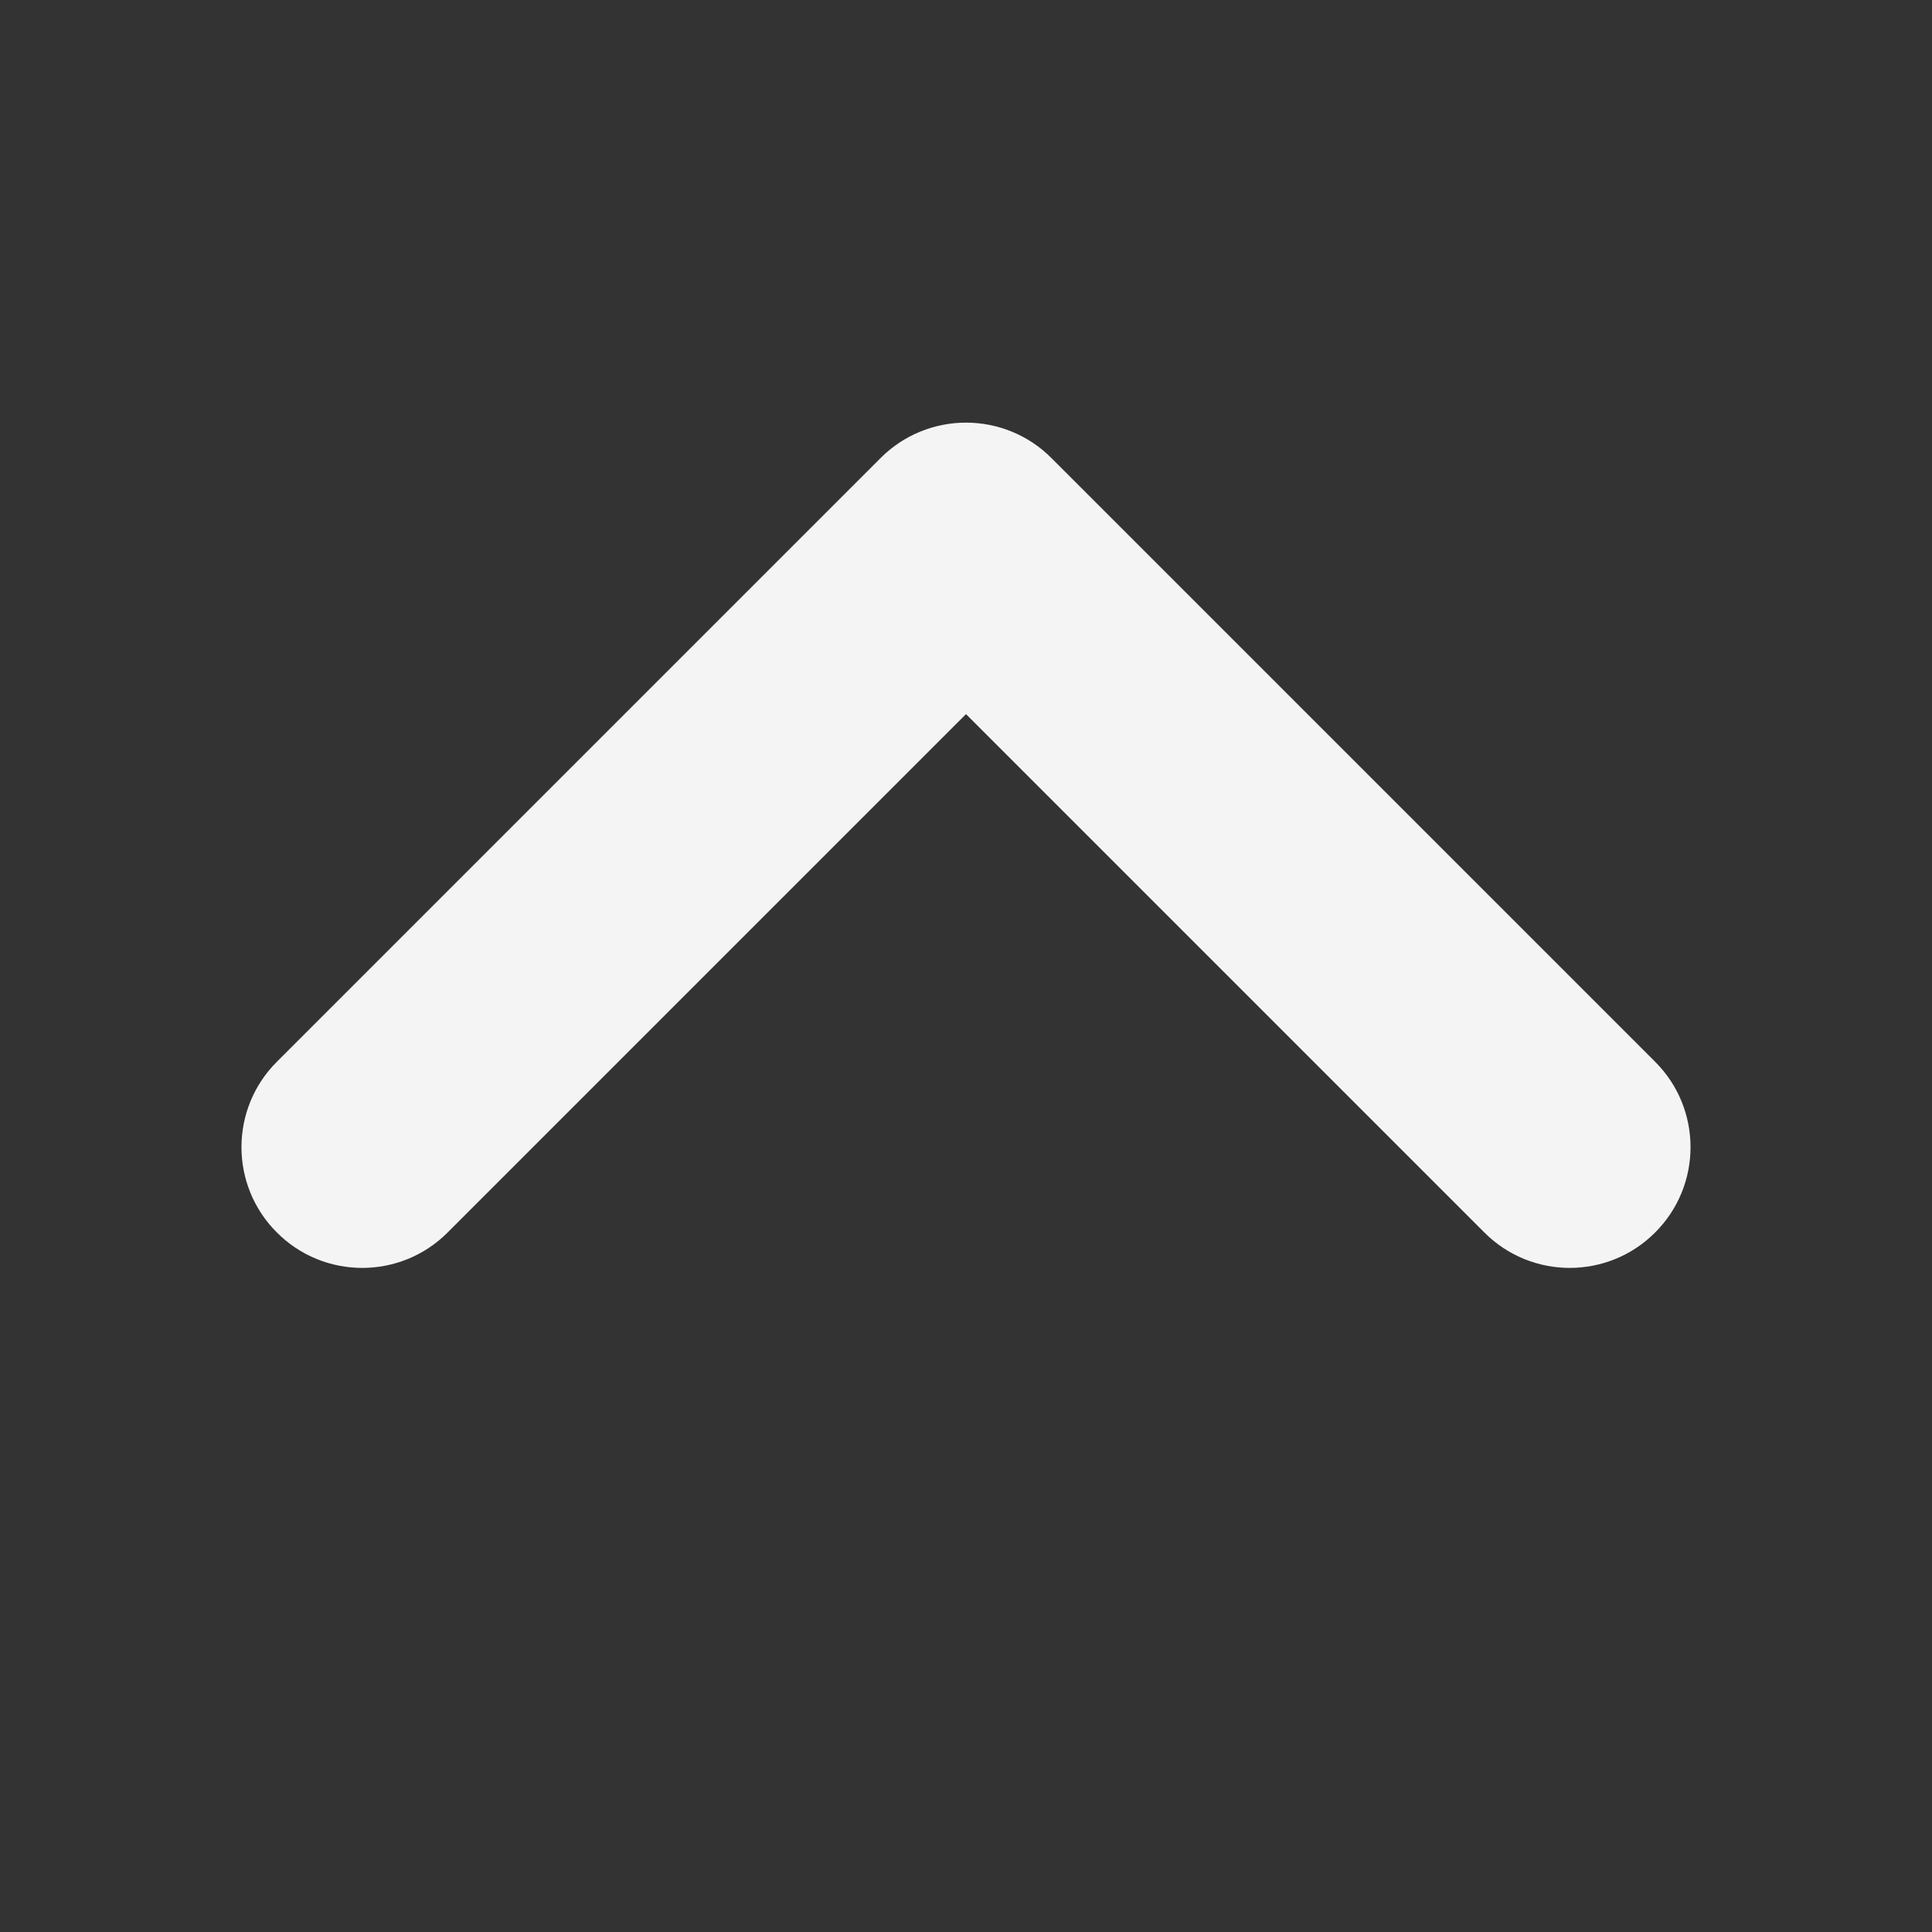 <svg width="16" height="16" viewBox="0 0 16 16" fill="none" xmlns="http://www.w3.org/2000/svg">
<rect x="0" y="0" width="16" height="16" fill="#333333" stroke="none"/>
<path fill-rule="evenodd" clip-rule="evenodd" d="M2.293 10.207C1.902 9.817 1.902 9.183 2.293 8.793L7.293 3.793C7.48 3.605 7.735 3.5 8 3.5C8.265 3.5 8.52 3.605 8.707 3.793L13.707 8.793C14.098 9.183 14.098 9.817 13.707 10.207C13.317 10.598 12.683 10.598 12.293 10.207L8 5.914L3.707 10.207C3.317 10.598 2.683 10.598 2.293 10.207Z" fill="#F4F4F5"/>
</svg>
